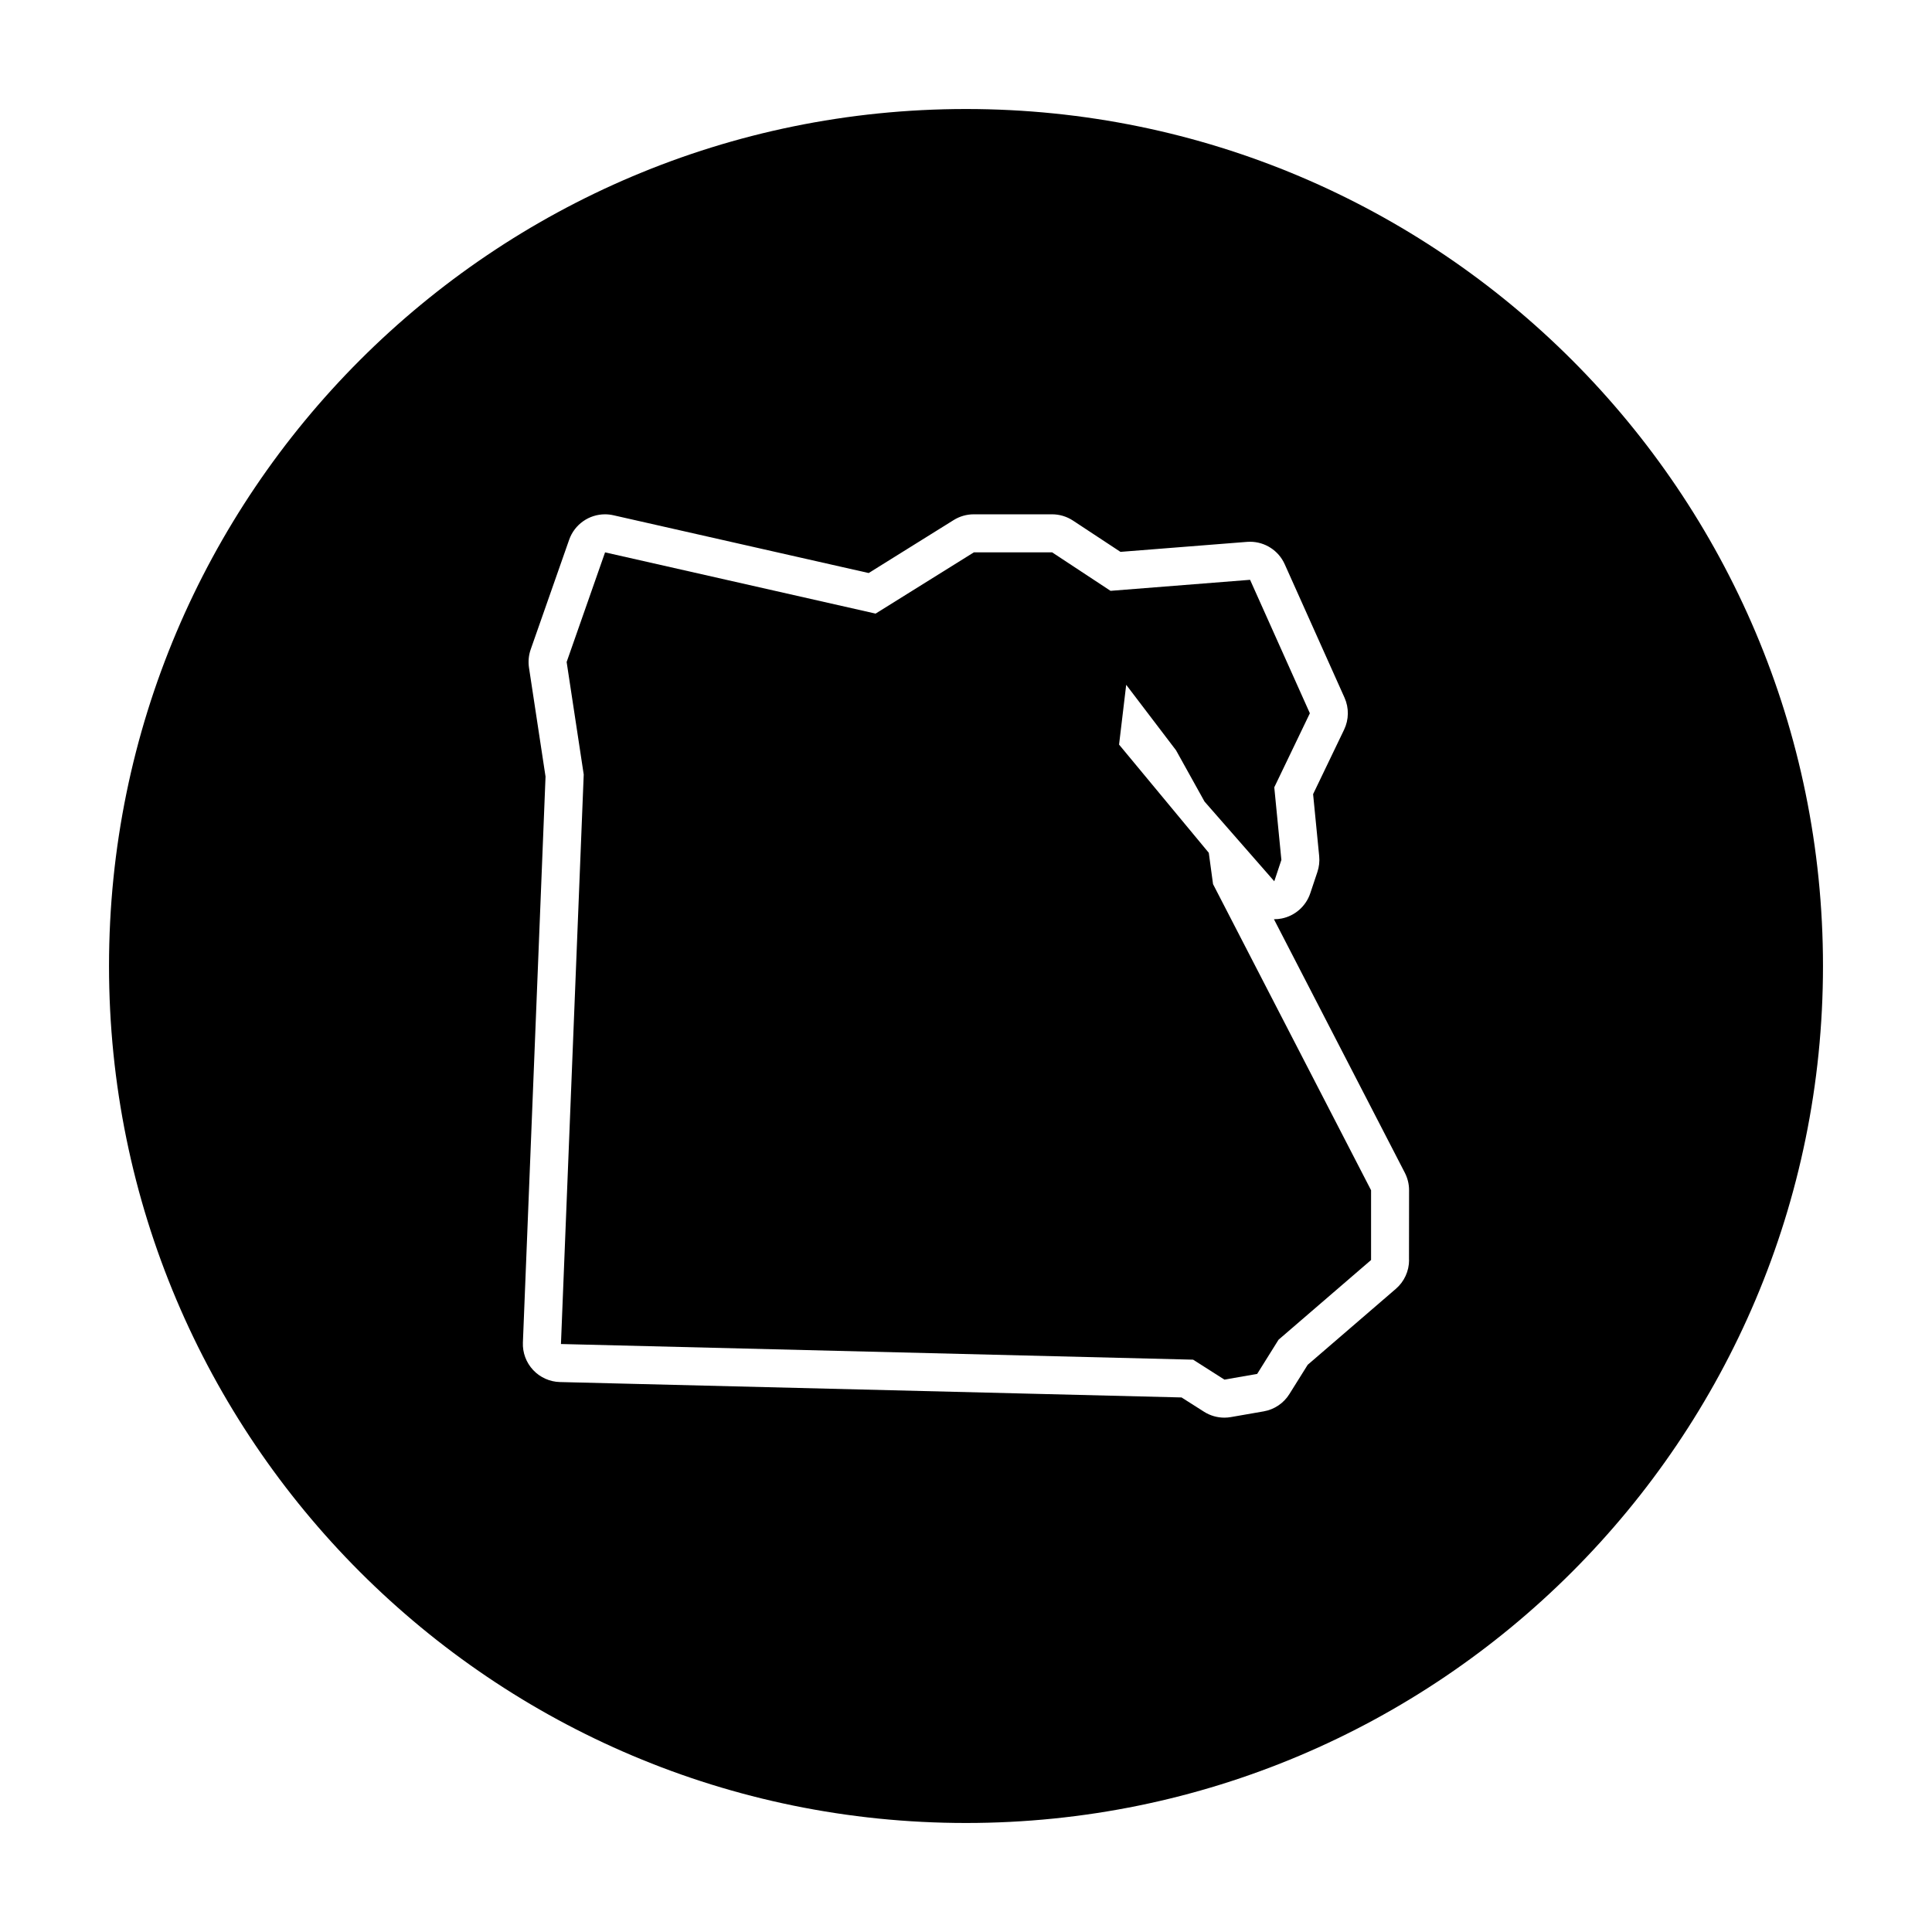 <?xml version="1.0" encoding="UTF-8"?>
<!-- Uploaded to: SVG Repo, www.svgrepo.com, Generator: SVG Repo Mixer Tools -->
<svg fill="#000000" width="800px" height="800px" version="1.1" viewBox="144 144 512 512" xmlns="http://www.w3.org/2000/svg">
 <g>
  <path d="m464.34 370-23.777-28.676 1.891-15.844 13.207 17.355 7.547 13.582 18.488 21.129 1.883-5.656-1.883-19.246 9.43-19.621-15.844-35.367-36.98 2.922-15.473-10.195h-20.75l-26.035 16.23-71.695-16.23-10.184 29.055 4.527 29.812-6.035 150.93 167.53 4.148 8.297 5.285 8.68-1.512 5.66-9.055 24.523-21.129v-18.488l-41.879-81.125z"/>
  <path d="m400 172.89c-125.43 0-227.11 101.68-227.11 227.11s101.68 227.11 227.11 227.11c125.43 0 227.11-101.68 227.11-227.11 0.004-125.43-101.68-227.11-227.1-227.11zm117.42 305.03c0 2.934-1.281 5.719-3.5 7.633l-23.367 20.133-4.852 7.758c-1.516 2.43-3.996 4.098-6.82 4.586l-8.68 1.512c-0.574 0.102-1.148 0.152-1.727 0.152-1.906 0-3.785-0.539-5.41-1.578l-5.941-3.777-164.73-4.082c-2.699-0.066-5.254-1.215-7.106-3.184-1.844-1.969-2.828-4.594-2.715-7.297l6-149.97-4.383-28.859c-0.246-1.629-0.09-3.293 0.453-4.848l10.188-29.055c1.441-4.109 5.305-6.746 9.5-6.746 0.734 0 1.48 0.082 2.227 0.25l67.652 15.312 22.52-14.035c1.598-0.996 3.445-1.527 5.332-1.527h20.75c1.969 0 3.894 0.578 5.543 1.664l12.582 8.289 33.535-2.648c0.266-0.02 0.535-0.031 0.797-0.031 3.945 0 7.559 2.312 9.191 5.953l15.852 35.371c1.215 2.707 1.168 5.812-0.117 8.484l-8.211 17.078 1.613 16.434c0.137 1.406-0.02 2.828-0.469 4.172l-1.891 5.656c-1.145 3.426-4.031 5.981-7.57 6.691-0.66 0.133-1.324 0.195-1.988 0.195h-0.07l34.684 67.184c0.734 1.43 1.125 3.012 1.125 4.621l-0.02 18.508z"/>
 </g>
</svg>